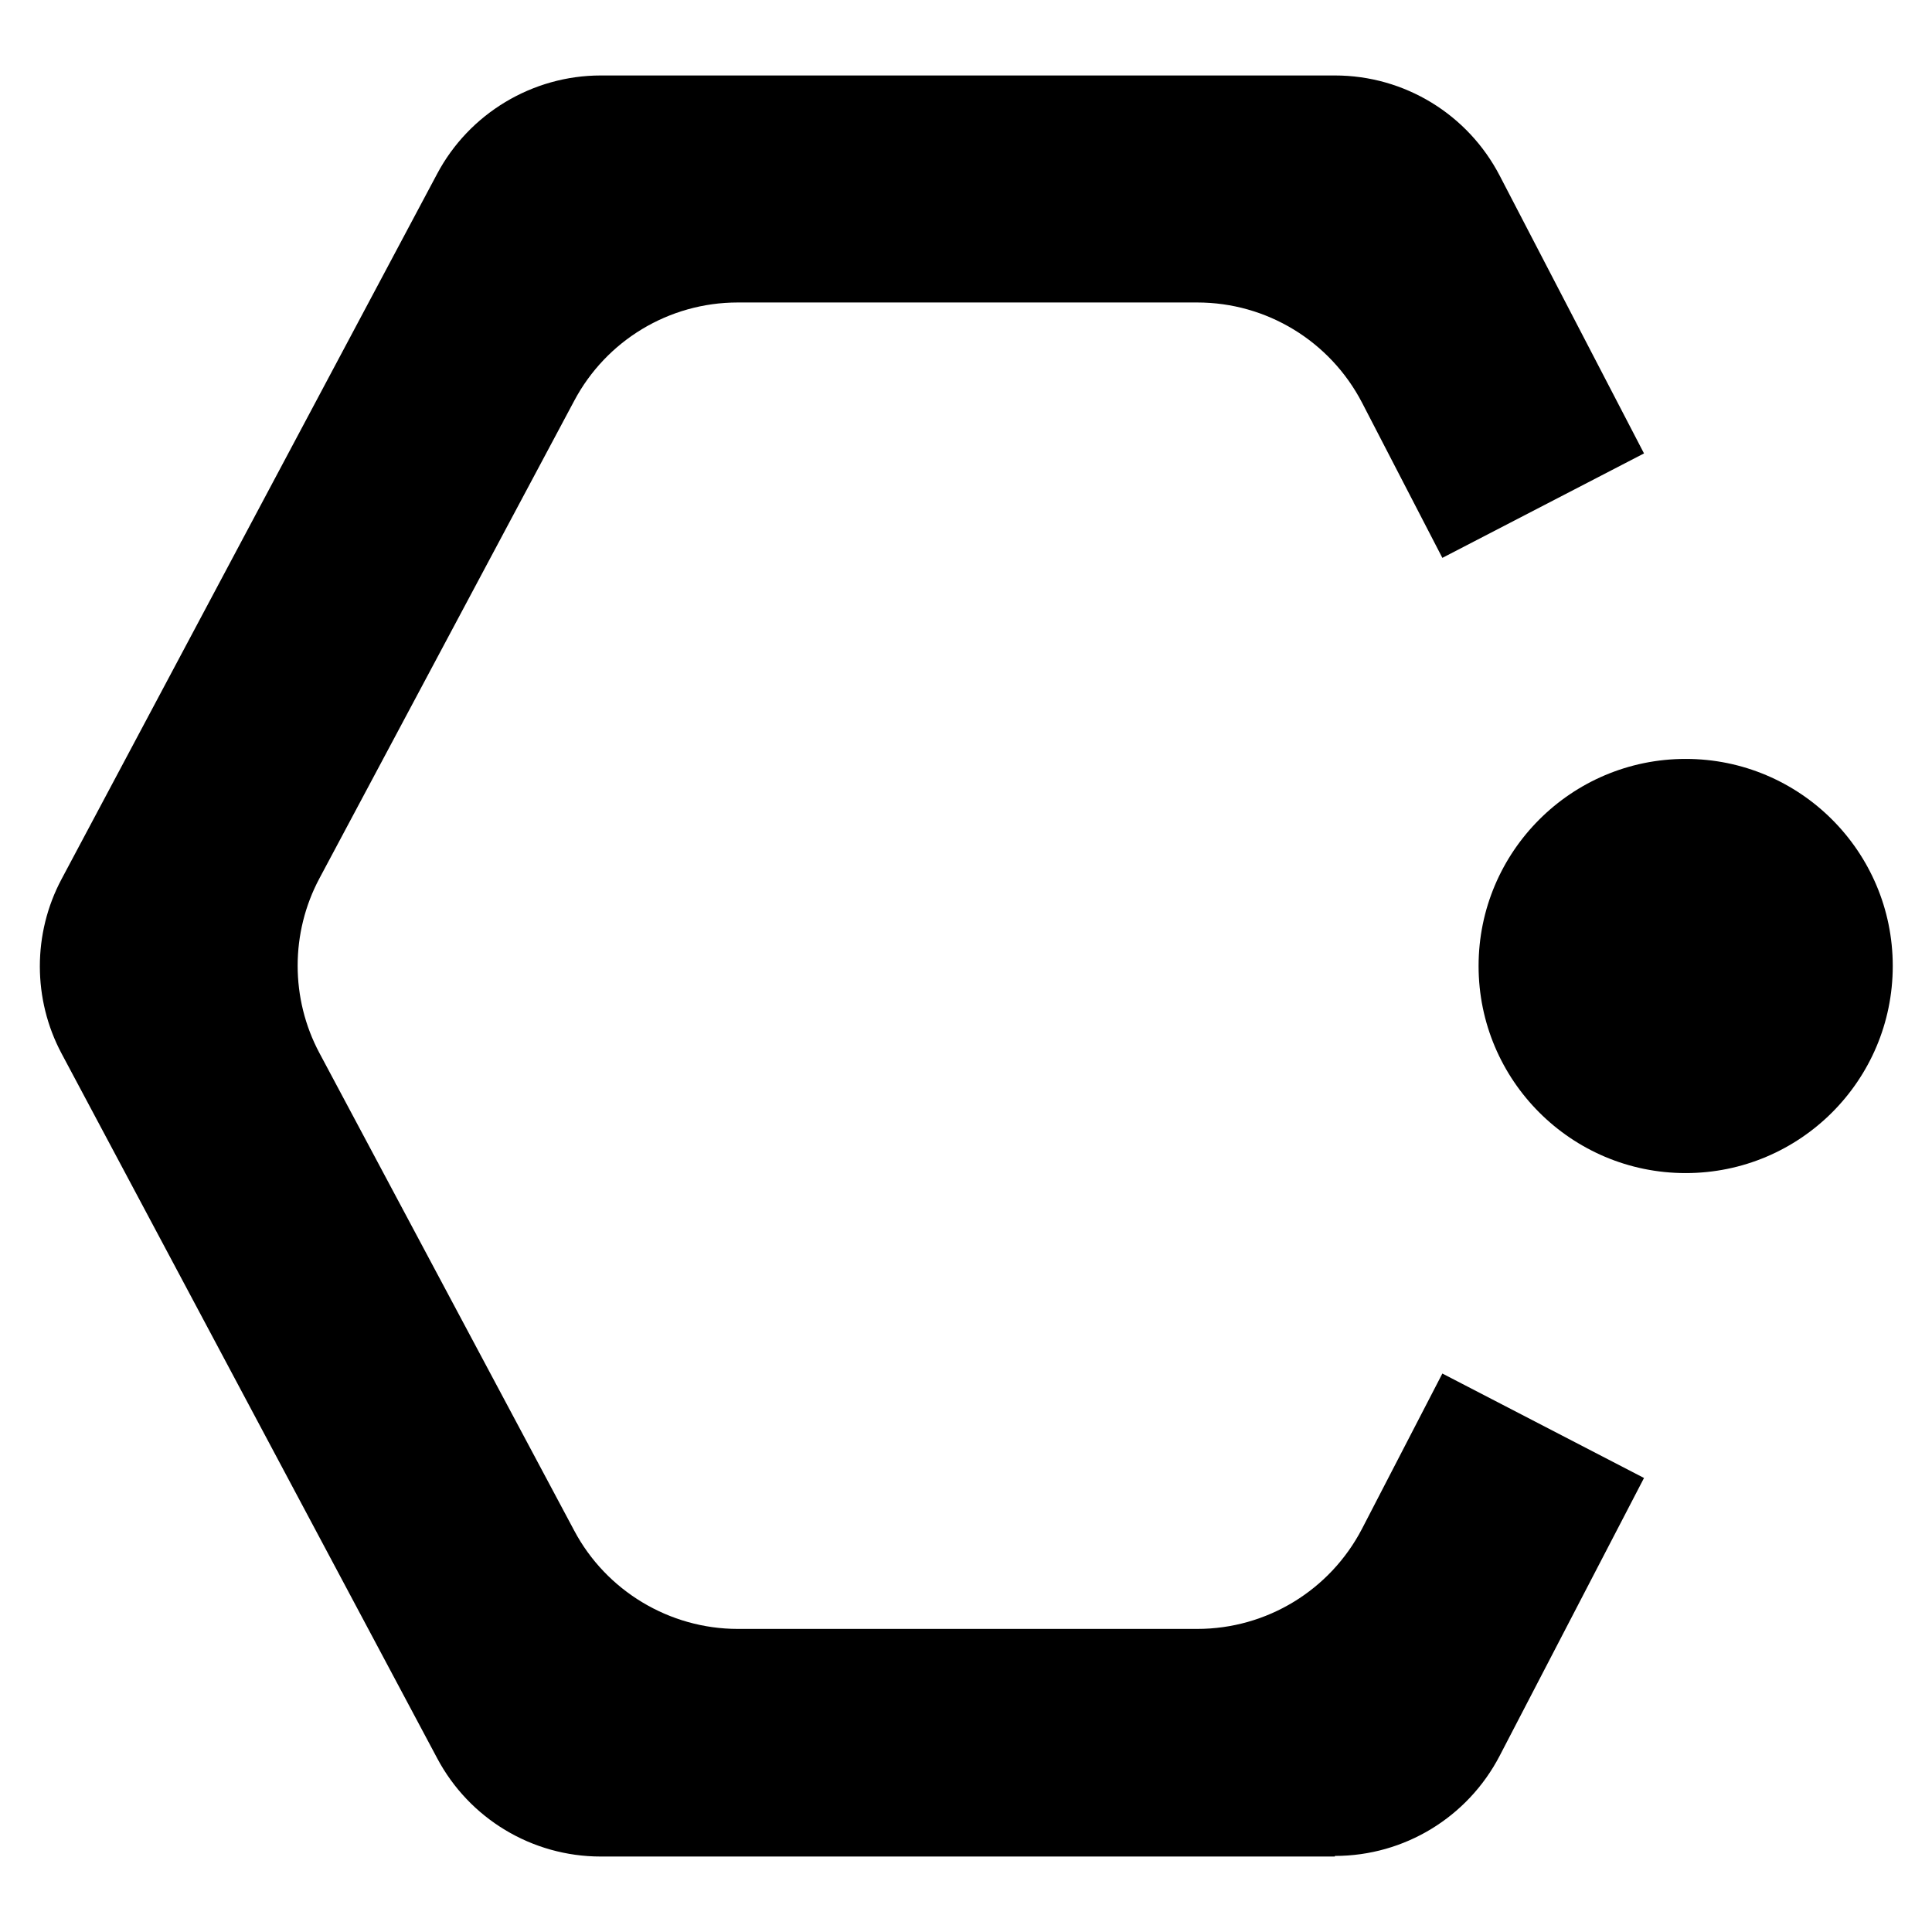 <svg xmlns="http://www.w3.org/2000/svg" viewBox="0 0 32 32">
  <style>
    :root { color-scheme: light dark; }
    .fg { fill: #000; }
    @media (prefers-color-scheme: dark) { .fg { fill: #fff; } }
  </style>
  <rect width="32" height="32" fill="none"/>
  <path d="M22.11,30.75h-12.16c-1.14,0-2.18-.63-2.71-1.63L1.02,17.45c-.48-.9-.48-1.99,0-2.89L7.24,2.88c.53-1,1.58-1.63,2.71-1.63h12.16c1.15,0,2.2.64,2.73,1.66l2.39,4.6-3.34,1.73-1.33-2.57c-.53-1.02-1.58-1.66-2.73-1.66h-7.61c-1.14,0-2.18.63-2.71,1.63l-4.22,7.91c-.48.9-.48,1.99,0,2.89l4.22,7.91c.53,1,1.58,1.63,2.71,1.63h7.61c1.15,0,2.2-.64,2.73-1.66l1.33-2.57,3.34,1.73-2.39,4.6c-.53,1.02-1.58,1.66-2.73,1.66Z" class="fg"/>
  <circle cx="27.92" cy="16" r="3.43" class="fg"/>
</svg>
